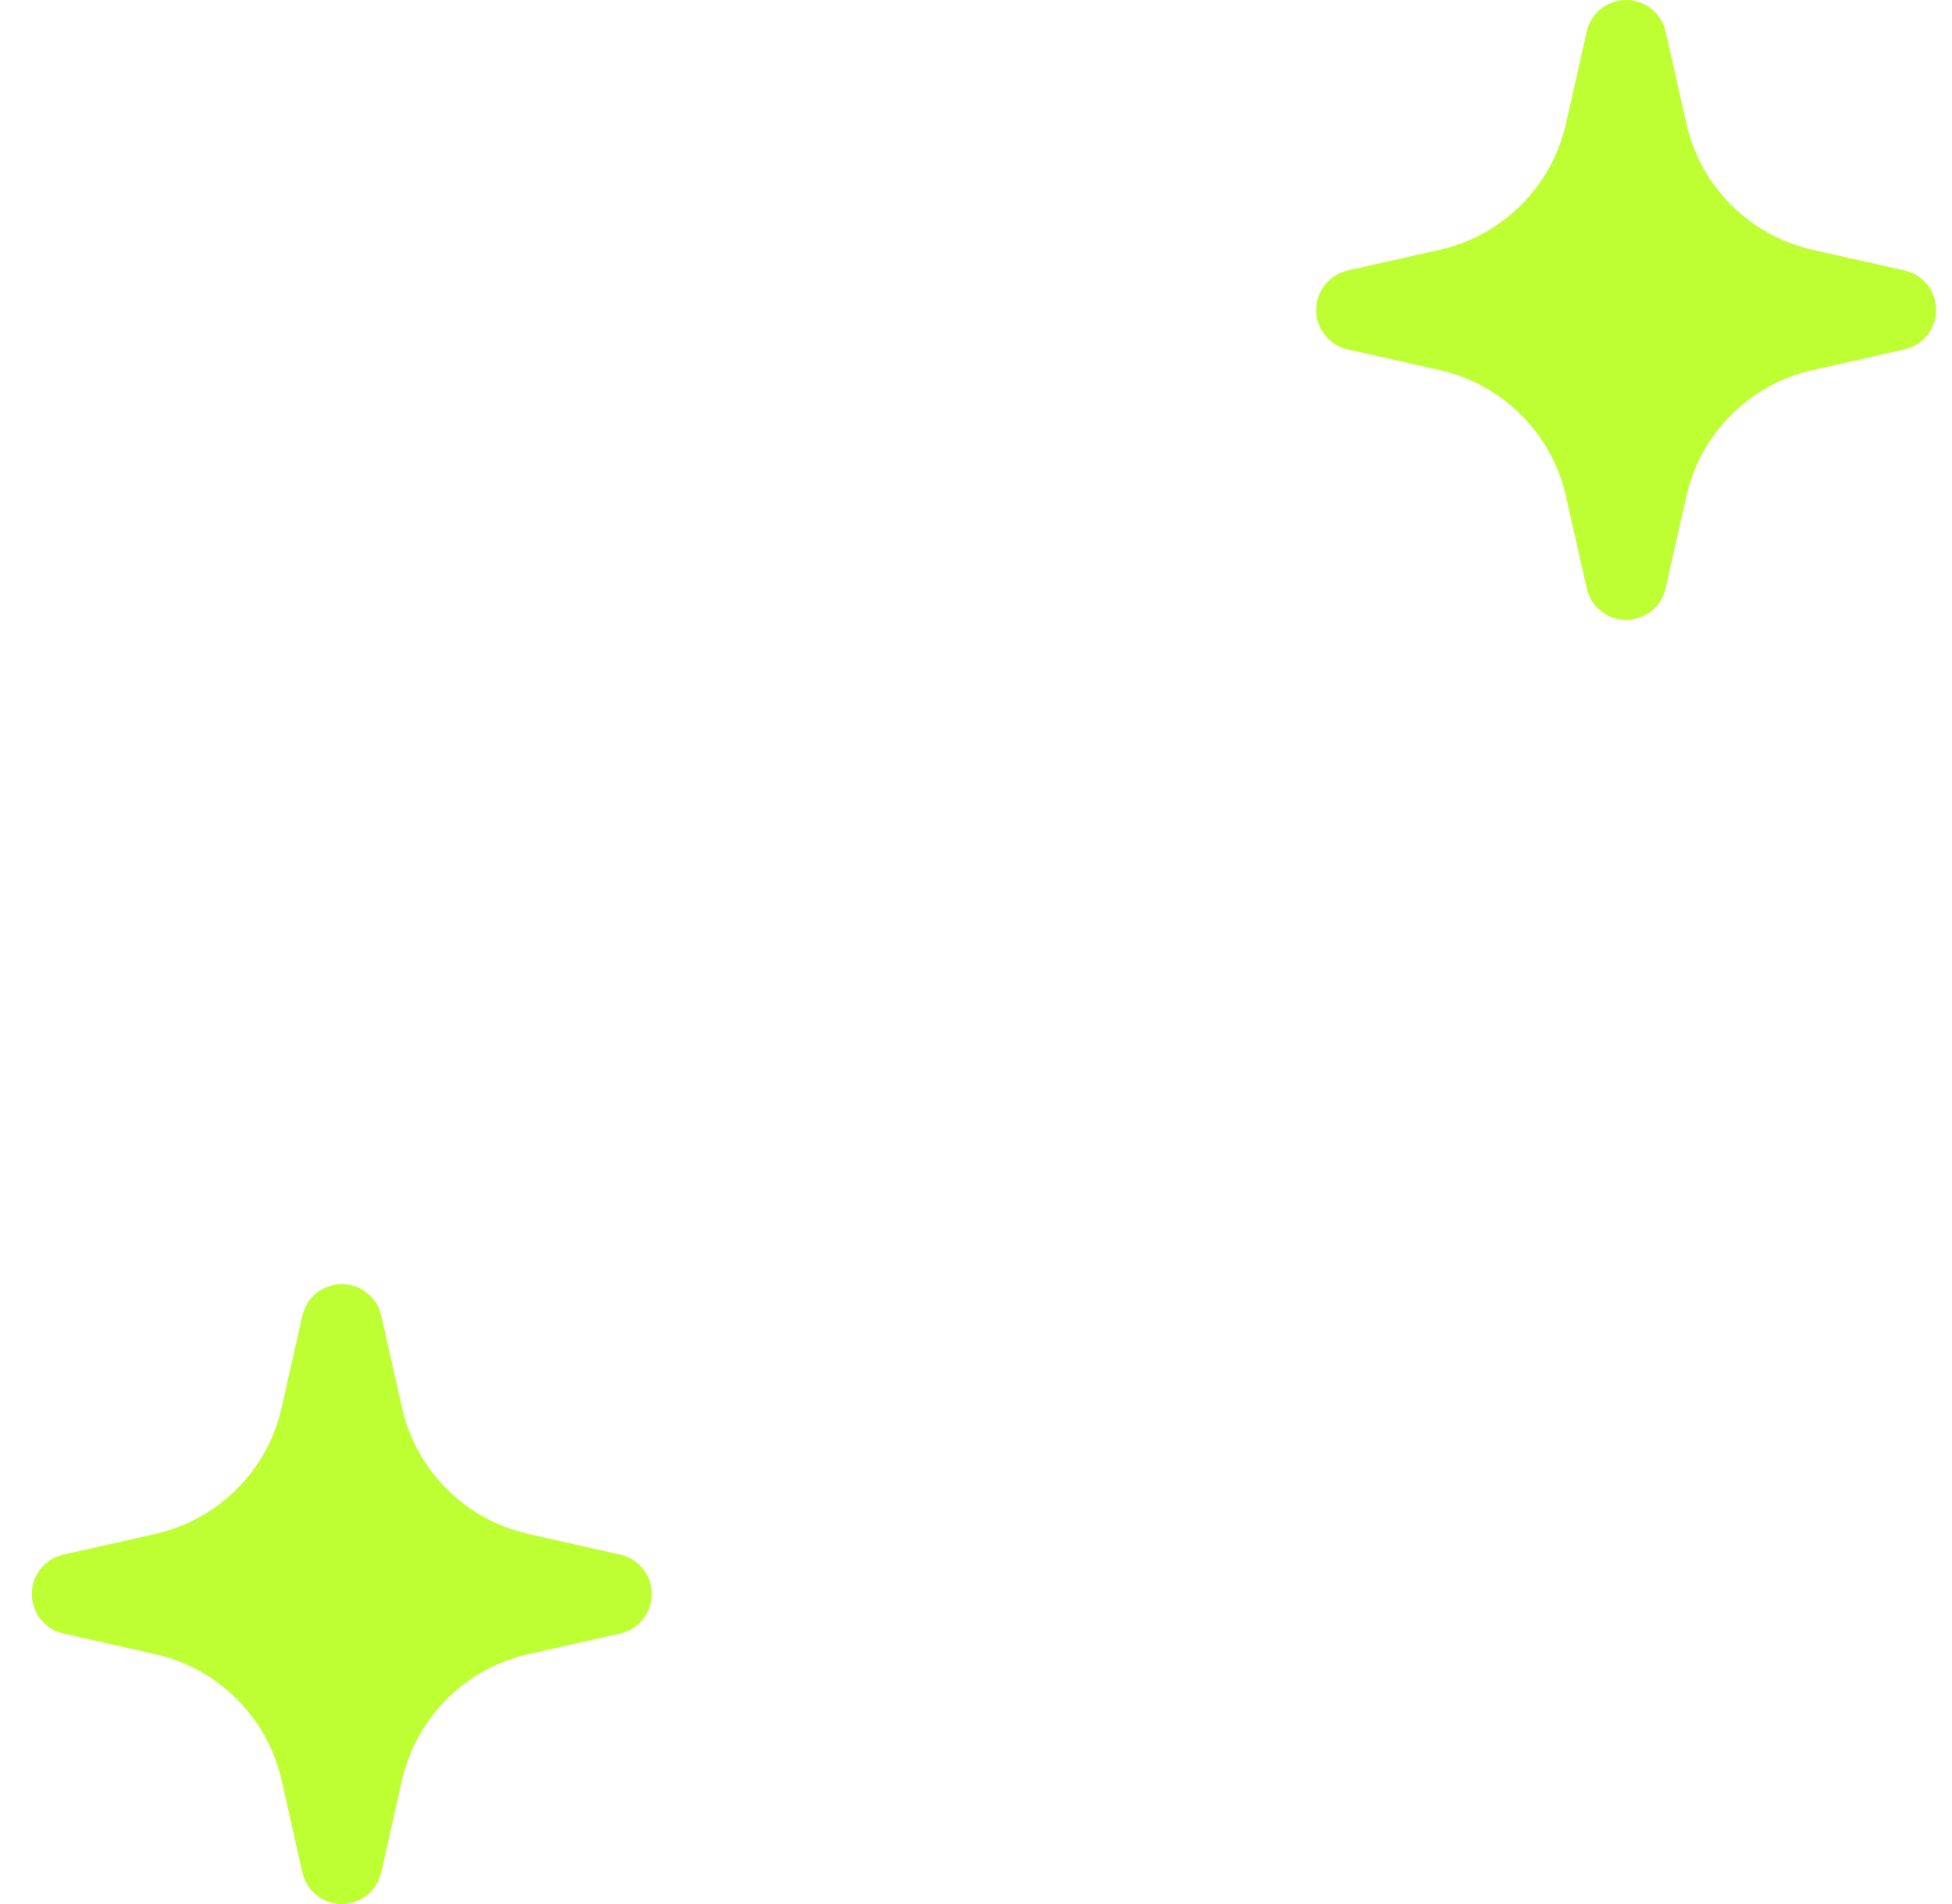 <svg width="41" height="40" viewBox="0 0 41 40" fill="none" xmlns="http://www.w3.org/2000/svg">
<g filter="url(#filter0_b_1217_1263)">
<path d="M20.667 1.861C21.438 1.861 22.062 2.486 22.062 3.256C22.062 6.988 23.943 10.838 26.886 13.781C29.83 16.725 33.679 18.605 37.411 18.605C38.182 18.605 38.807 19.23 38.807 20C38.807 20.771 38.182 21.396 37.411 21.396C33.679 21.396 29.83 23.276 26.886 26.22C23.943 29.164 22.062 33.013 22.062 36.745C22.062 37.516 21.438 38.14 20.667 38.14C19.896 38.14 19.272 37.516 19.272 36.745C19.272 33.013 17.392 29.164 14.448 26.22C11.504 23.276 7.655 21.396 3.923 21.396C3.152 21.396 2.527 20.771 2.527 20C2.527 19.23 3.152 18.605 3.923 18.605C7.655 18.605 11.504 16.725 14.448 13.781C17.392 10.838 19.272 6.988 19.272 3.256C19.272 2.486 19.896 1.861 20.667 1.861Z" fill="white" fill-opacity="0.2"/>
</g>
<path d="M34.156 0C34.553 0 34.898 0.275 34.985 0.663L35.421 2.597C35.718 3.918 36.75 4.95 38.071 5.247L40.005 5.683C40.393 5.77 40.668 6.115 40.668 6.512C40.668 6.909 40.393 7.253 40.005 7.34L38.071 7.776C36.75 8.074 35.718 9.105 35.421 10.426L34.985 12.361C34.898 12.748 34.553 13.023 34.156 13.023C33.759 13.023 33.415 12.748 33.328 12.361L32.892 10.426C32.594 9.105 31.563 8.074 30.242 7.776L28.307 7.34C27.92 7.253 27.645 6.909 27.645 6.512C27.645 6.115 27.92 5.77 28.307 5.683L30.242 5.247C31.563 4.95 32.594 3.918 32.892 2.597L33.328 0.663C33.415 0.275 33.759 0 34.156 0Z" fill="#BEFF34"/>
<path d="M7.18 26.977C7.577 26.977 7.921 27.252 8.008 27.639L8.444 29.574C8.742 30.895 9.773 31.926 11.094 32.224L13.029 32.66C13.416 32.747 13.691 33.091 13.691 33.488C13.691 33.885 13.416 34.23 13.029 34.317L11.094 34.753C9.773 35.05 8.742 36.082 8.444 37.403L8.008 39.337C7.921 39.725 7.577 40 7.18 40C6.782 40 6.438 39.725 6.351 39.337L5.915 37.403C5.618 36.082 4.586 35.05 3.265 34.753L1.331 34.317C0.943 34.23 0.668 33.885 0.668 33.488C0.668 33.091 0.943 32.747 1.331 32.66L3.265 32.224C4.586 31.926 5.618 30.895 5.915 29.574L6.351 27.639C6.438 27.252 6.782 26.977 7.18 26.977Z" fill="#BEFF34"/>
<defs>
<filter id="filter0_b_1217_1263" x="-17.473" y="-18.139" width="76.281" height="76.279" filterUnits="userSpaceOnUse" color-interpolation-filters="sRGB">
<feFlood flood-opacity="0" result="BackgroundImageFix"/>
<feGaussianBlur in="BackgroundImageFix" stdDeviation="10"/>
<feComposite in2="SourceAlpha" operator="in" result="effect1_backgroundBlur_1217_1263"/>
<feBlend mode="normal" in="SourceGraphic" in2="effect1_backgroundBlur_1217_1263" result="shape"/>
</filter>
</defs>
</svg>
